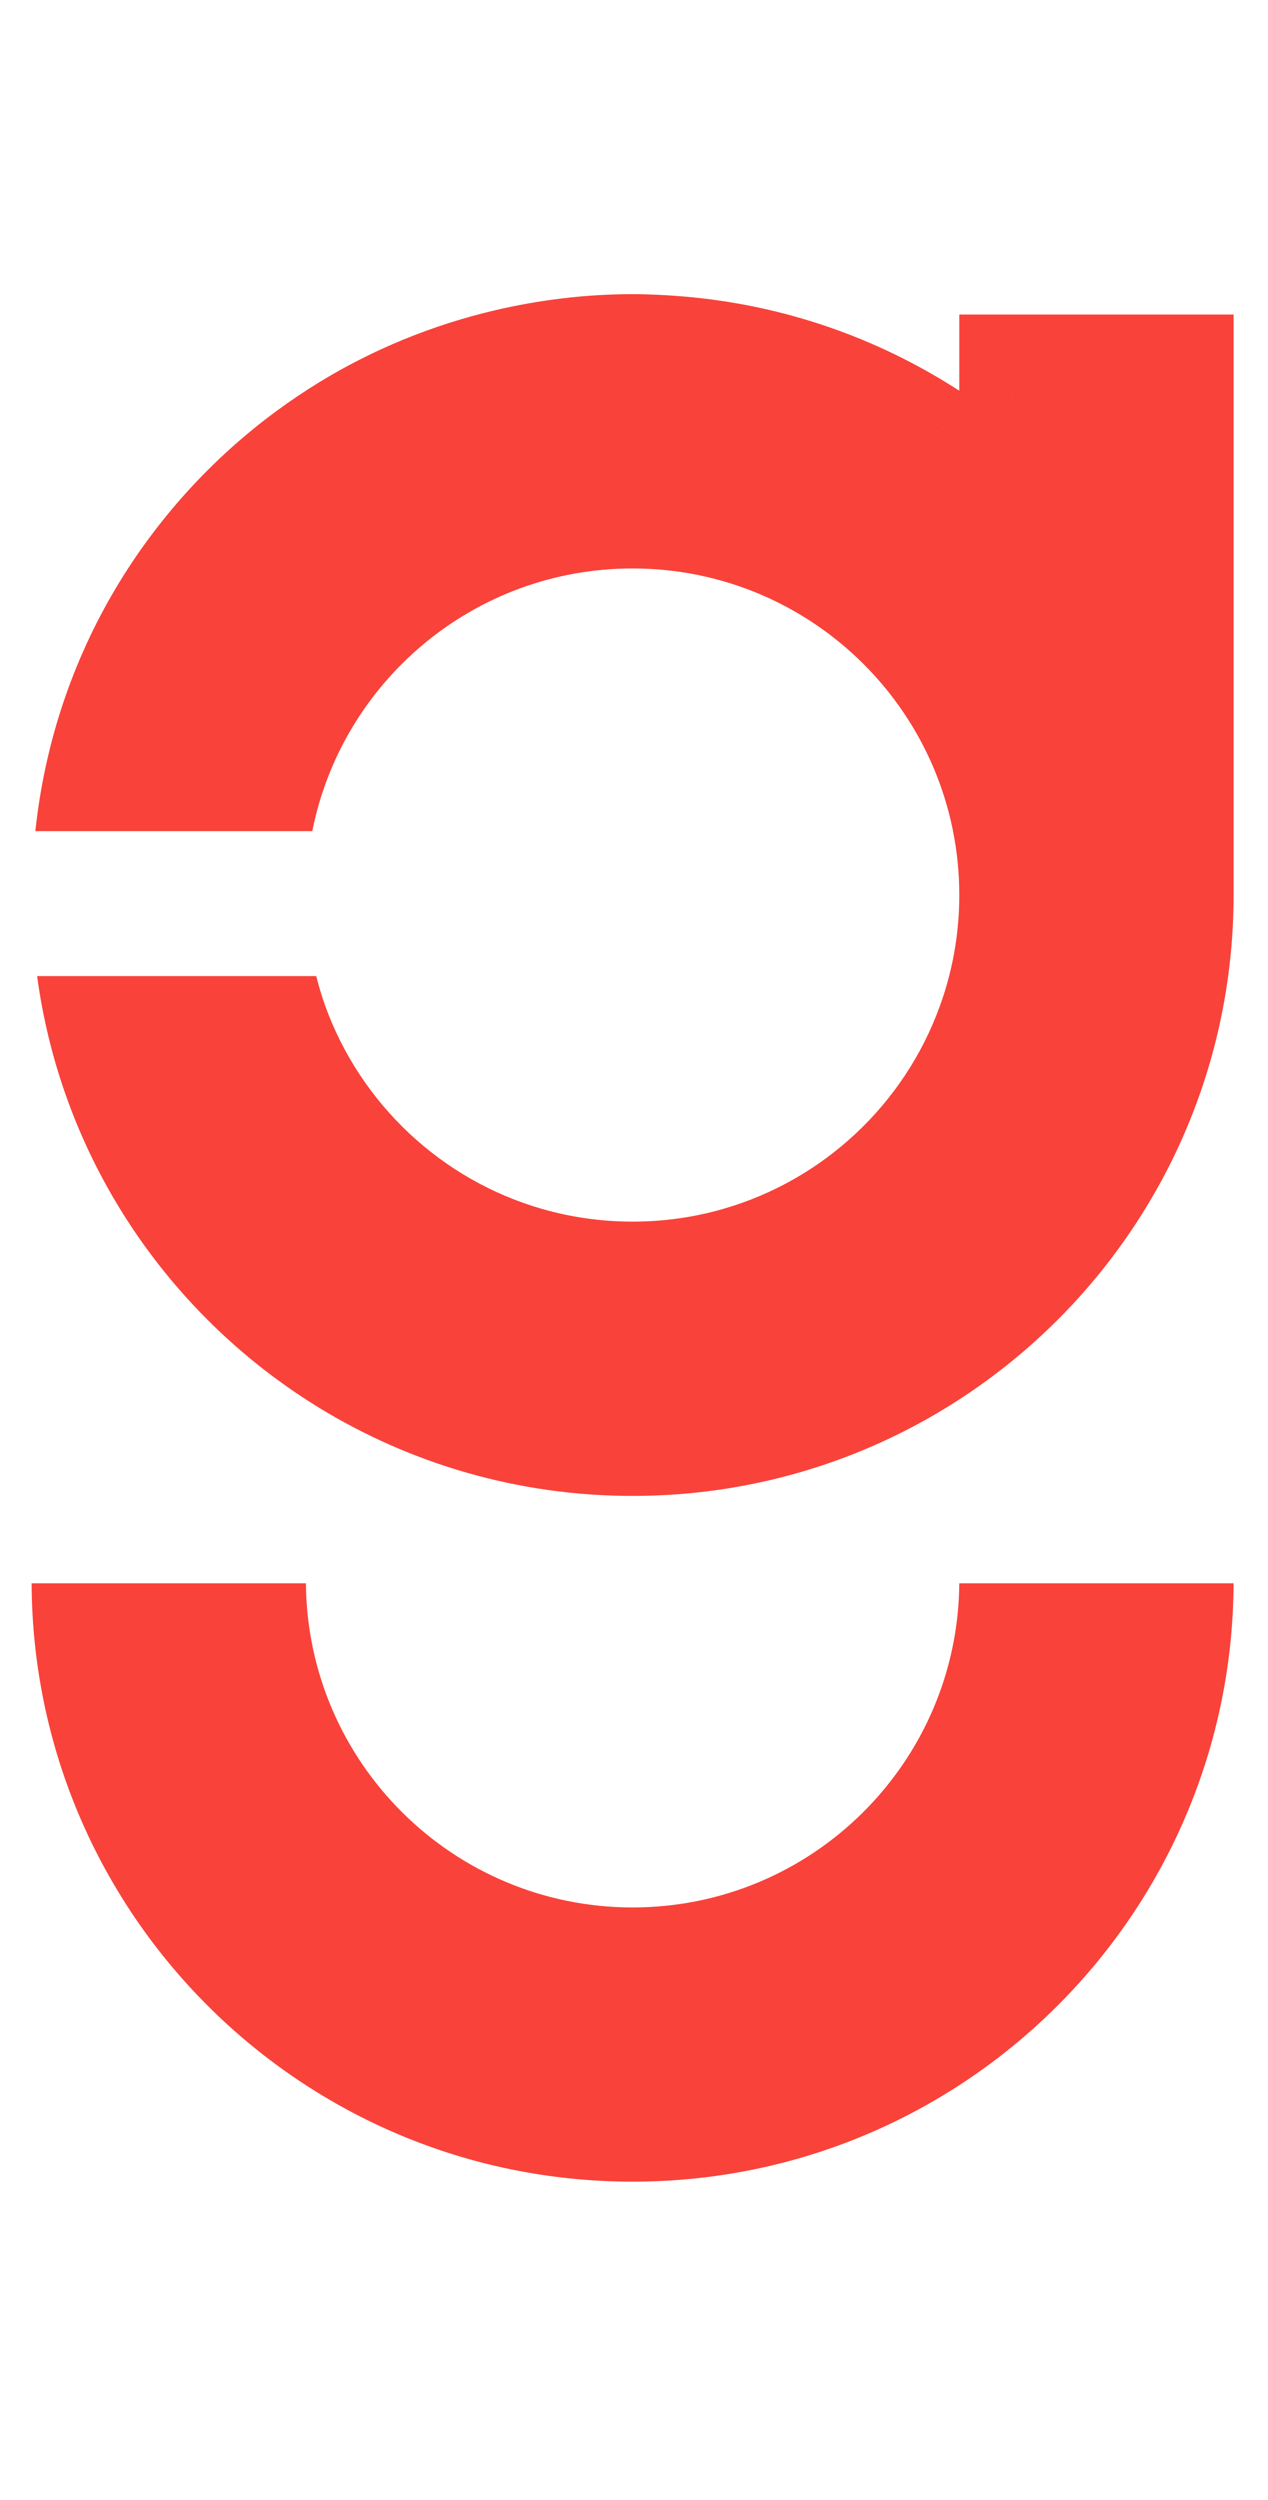 <?xml version="1.0" encoding="UTF-8" standalone="no"?> <svg xmlns="http://www.w3.org/2000/svg" xmlns:xlink="http://www.w3.org/1999/xlink" xmlns:serif="http://www.serif.com/" width="35px" height="69px" version="1.1" xml:space="preserve" style="fill-rule:evenodd;clip-rule:evenodd;stroke-linejoin:round;stroke-miterlimit:2;"> <g transform="matrix(1,0,0,1,-3814,-1939)"> <g transform="matrix(1,0,0,0.18,2230.45,1313.19)"> <g transform="matrix(0.664,0,0,3.688,1615.87,3678.11)"> <path d="M0,-6.268C1.667,-9.618 2.606,-13.394 2.606,-17.392L2.606,-41.528L-7.786,-41.528L-6.527,-37.83L-8.945,-37.007L-9.52,-36.812L-16.306,-30.001L-9.52,-36.813L-8.945,-37.007L-6.528,-37.83L-7.786,-41.528L-8.797,-41.528L-8.797,-38.363C-8.845,-38.396 -8.897,-38.422 -8.945,-38.453C-12.258,-40.571 -16.108,-41.926 -20.241,-42.277C-20.947,-42.336 -21.658,-42.375 -22.378,-42.375C-24.335,-42.375 -26.235,-42.138 -28.062,-41.713C-30.702,-41.098 -33.188,-40.073 -35.434,-38.694C-36.034,-38.324 -36.619,-37.93 -37.187,-37.512C-39.87,-35.535 -42.142,-33.033 -43.856,-30.159C-45.652,-27.141 -46.818,-23.711 -47.205,-20.047L-35.693,-20.047C-34.457,-26.274 -28.968,-30.97 -22.378,-30.97C-14.879,-30.97 -8.797,-24.891 -8.797,-17.392C-8.797,-15.762 -9.083,-14.204 -9.61,-12.759C-11.084,-8.695 -14.442,-5.533 -18.629,-4.335C-19.82,-3.993 -21.078,-3.811 -22.378,-3.811C-23.679,-3.811 -24.934,-3.993 -26.127,-4.335C-30.312,-5.533 -33.67,-8.695 -35.147,-12.759C-35.296,-13.169 -35.419,-13.592 -35.529,-14.021L-47.132,-14.021C-46.674,-10.623 -45.535,-7.442 -43.856,-4.622C-42.142,-1.747 -39.87,0.755 -37.187,2.732C-36.619,3.151 -36.034,3.546 -35.434,3.914C-31.633,6.244 -27.162,7.594 -22.378,7.594C-12.576,7.594 -4.09,1.947 0,-6.268M-35.957,11.227L-47.36,11.227C-47.306,24.976 -36.14,36.107 -22.378,36.107C-8.614,36.107 2.549,24.976 2.606,11.227L-8.797,11.227C-8.854,18.68 -14.912,24.705 -22.378,24.705C-29.842,24.705 -35.9,18.68 -35.957,11.227" style="fill:rgb(249,66,58);fill-rule:nonzero;"></path> </g> </g> </g> </svg> 